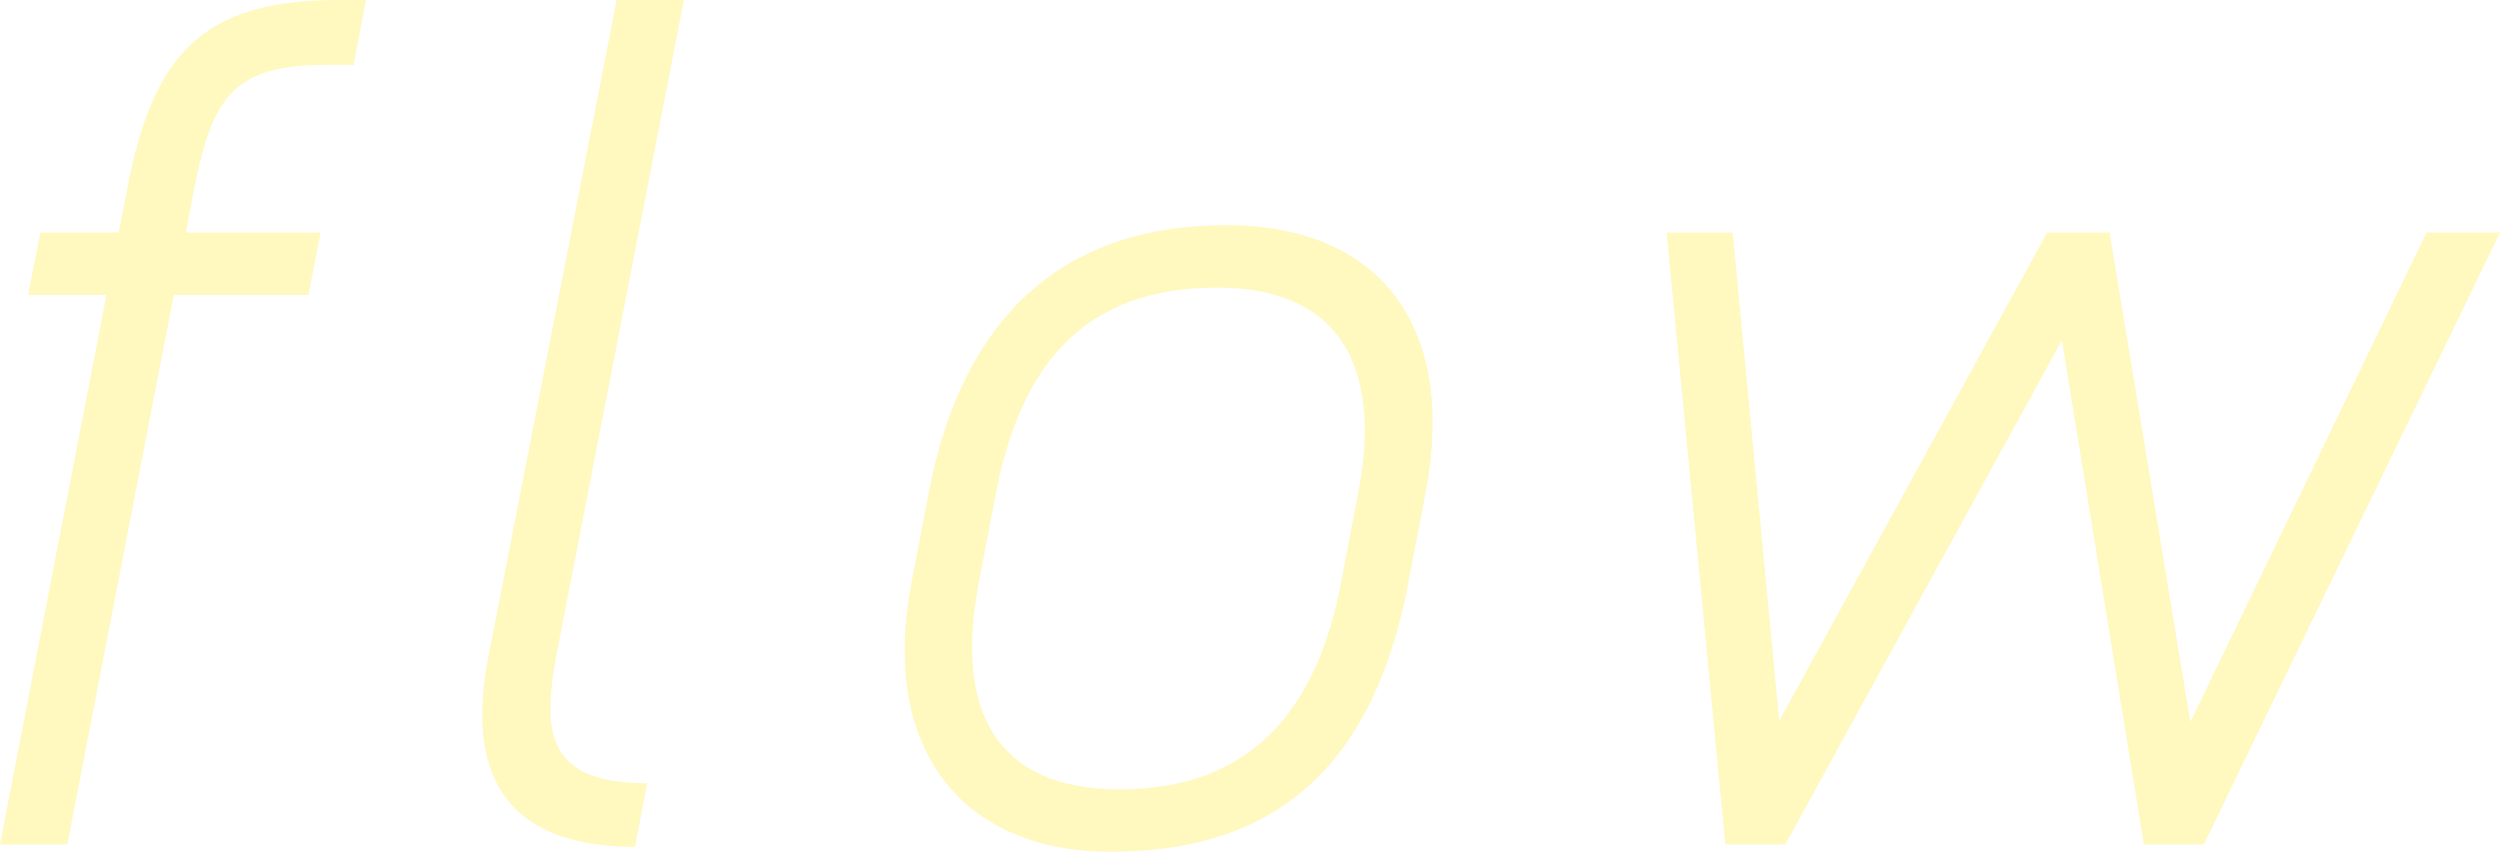 <svg xmlns="http://www.w3.org/2000/svg" width="298.255" height="101.616" viewBox="0 0 298.255 101.616">
  <g id="flow-bg" transform="translate(-547.335 -5196.232)">
    <path id="パス_8808" data-name="パス 8808" d="M-2.847-73l-1.46,7.446H5.037L-7.665,0H.365l12.7-65.554h16.06L30.587-73H14.527l.584-3.212C17.447-88.914,19.637-93,31.317-93h3.212l1.46-7.738H32.631c-16.06,0-22.046,6.424-25.112,22.484L6.5-73Z" transform="translate(555 5296.972)" fill="#ffe600" opacity="0.25"/>
    <path id="パス_8809" data-name="パス 8809" d="M-106.434-22.192C-109.354-7.008-103.076.292-88.914.292l1.46-7.592c-12.7,0-12.556-6.716-10.512-16.936l14.892-76.5H-91.1ZM5.4-41.9C9.2-61.612.146-73.876-18.4-73.876c-19.71,0-31.536,11.242-35.478,31.974l-2.044,10.658c-3.8,19.856,5.986,32.12,23.8,32.12,20.586,0,31.536-11.242,35.478-32.12ZM-4.672-31.244C-7.592-15.914-15.476-6.57-31.1-6.57c-14.746,0-19.71-9.344-16.79-24.674L-45.844-41.9c3.066-15.914,10.95-24.528,26.426-24.528,13.87,0,19.856,8.614,16.79,24.528ZM91.1,0h7.154L133.59-73h-8.76L96.652-14.6,87.016-73H79.57L47.6-14.746,42.048-73H34.164L41.172,0h7.154l33-60.152Z" transform="translate(712 5296.972)" fill="#ffe600" opacity="0.25"/>
  </g>
</svg>
